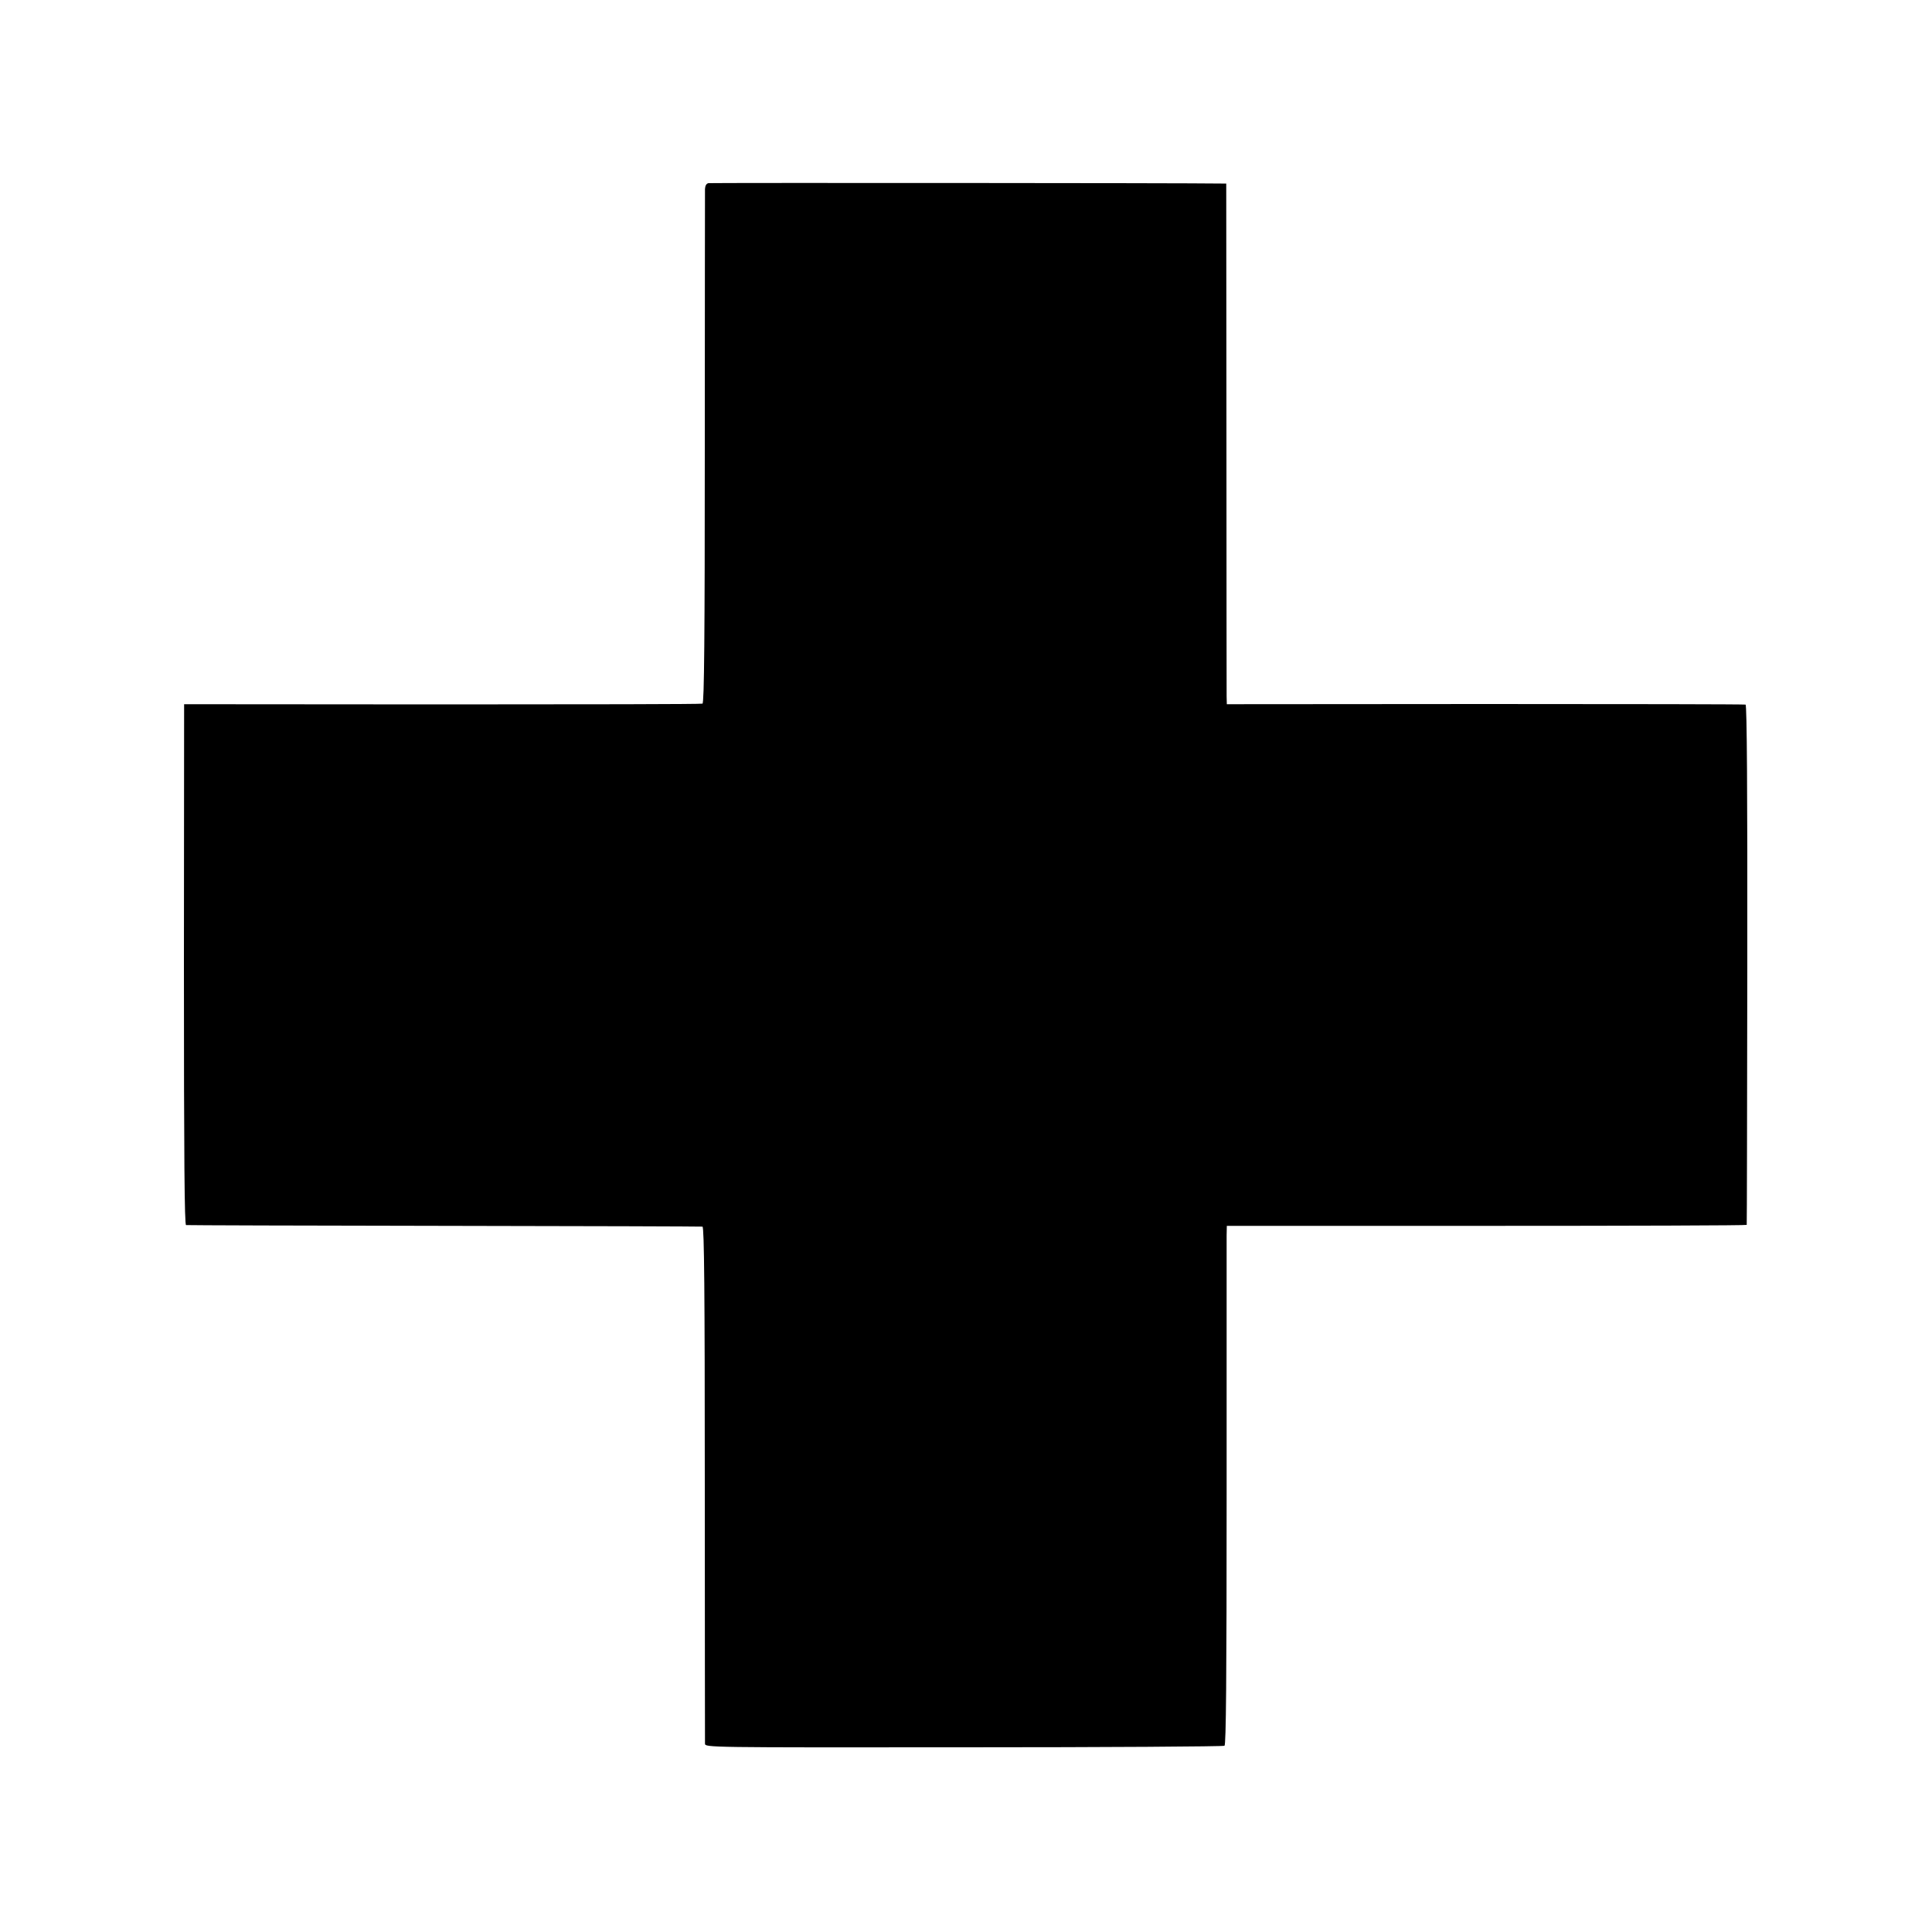 <?xml version="1.0" standalone="no"?>
<!DOCTYPE svg PUBLIC "-//W3C//DTD SVG 20010904//EN"
 "http://www.w3.org/TR/2001/REC-SVG-20010904/DTD/svg10.dtd">
<svg version="1.0" xmlns="http://www.w3.org/2000/svg"
 width="1000pt" height="1000pt" viewBox="0 0 1000 1000"
 preserveAspectRatio="xMidYMid meet">
<g transform="translate(0,1000) scale(0.1,-0.1)"
fill="#000000" stroke="none">
<path d="M3667 9052 c-11 -2 -17 -13 -18 -30 0 -15 -1 -620 -1 -1344 0 -970
-3 -1318 -12 -1320 -6 -3 -612 -4 -1347 -4 l-1336 1 -1 -1347 c0 -1017 3
-1348 11 -1349 7 -1 608 -3 1337 -4 729 -1 1330 -3 1336 -4 9 -1 12 -339 12
-1328 0 -731 1 -1337 1 -1348 1 -20 8 -20 1339 -19 736 0 1344 4 1350 8 8 5
11 344 11 1299 0 711 0 1315 0 1342 l1 50 1345 0 c740 0 1346 2 1346 5 1 3 2
609 3 1347 1 892 -2 1344 -9 1346 -5 2 -612 3 -1347 3 l-1338 -1 -1 40 c0 22
-1 628 -1 1348 l-1 1307 -26 0 c-170 3 -2642 4 -2654 2z"/>
</g>
</svg>
